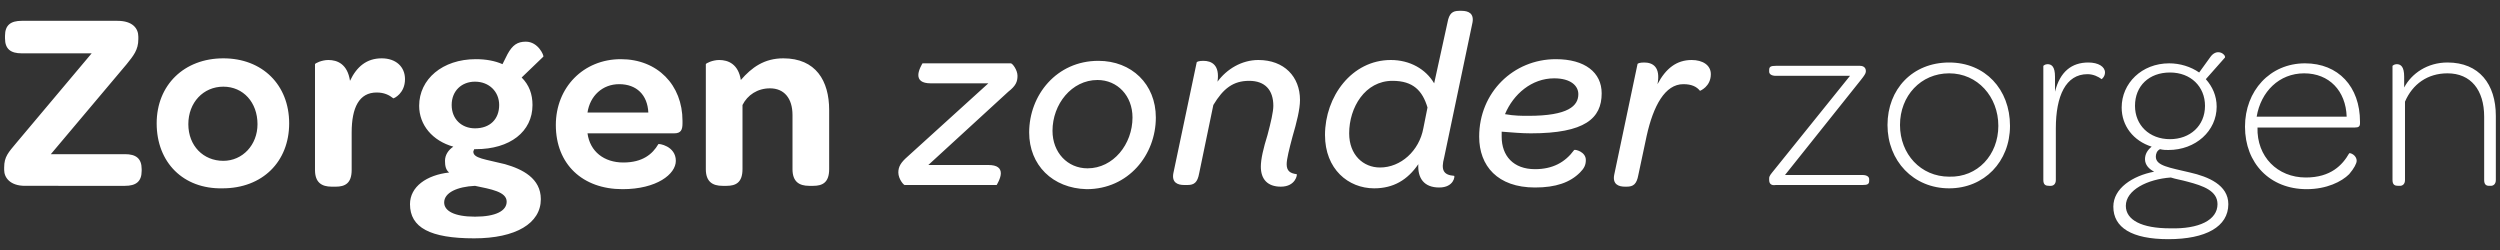 <?xml version="1.0" encoding="utf-8"?>
<!-- Generator: Adobe Illustrator 21.0.2, SVG Export Plug-In . SVG Version: 6.00 Build 0)  -->
<svg version="1.1" id="Layer_1" xmlns="http://www.w3.org/2000/svg" xmlns:xlink="http://www.w3.org/1999/xlink" x="0px" y="0px"
	 viewBox="0 0 300 30" style="enable-background:new 0 0 300 30;" xml:space="preserve">
<rect x="0" y="0" width="300" height="30" fill="#333333" stroke="none"/>
<style type="text/css">
	.st0{fill:#FFFFFF;}
</style>
<path class="st0" d="M0.5,20.4v-0.3c0-1.3,0.5-1.8,1.5-3l9-10.7H2.6c-1.3,0-2-0.5-2-1.8V4.3c0-1.3,0.7-1.8,2-1.8h11.5
	c1.8,0,2.5,0.9,2.5,1.9v0.3c0,1.3-0.6,2-1.4,3L6.1,18.5H15c1.3,0,2,0.5,2,1.8v0.2c0,1.3-0.7,1.8-2,1.8H3C1.2,22.3,0.5,21.3,0.5,20.4
	z M18.8,14.8c0-4.6,3.3-7.8,8-7.8c4.7,0,7.9,3.2,7.9,7.8c0,4.6-3.2,7.8-8,7.8C22,22.7,18.8,19.5,18.8,14.8z M30.9,14.9
	c0-2.6-1.7-4.5-4.1-4.5s-4.2,1.9-4.2,4.5c0,2.6,1.8,4.4,4.2,4.4C29.1,19.3,30.9,17.4,30.9,14.9z M45.8,7c1.7,0,2.8,1,2.8,2.5
	c0,1.7-1.3,2.3-1.4,2.3c-0.5-0.4-1.1-0.7-2-0.7c-2.1,0-3,1.8-3,4.8v4.5c0,1.6-0.8,2-1.9,2h-0.5c-1.2,0-2-0.5-2-2V7.7
	c0-0.1,0.8-0.5,1.6-0.5c1.1,0,2.3,0.5,2.6,2.5C42.8,8,44,7,45.8,7z M60.9,6.5C61.5,5.4,62.1,5,63.1,5c1.5,0,2.2,1.7,2.1,1.8
	c0,0-2.6,2.5-2.6,2.5c0.9,0.9,1.3,2,1.3,3.3c0,3.2-2.7,5.3-6.8,5.3c-0.1,0-0.2,0-0.2,0c0,0.1-0.1,0.2-0.1,0.3c0,0.8,1.4,0.9,3.8,1.5
	c2.1,0.6,4.3,1.7,4.3,4.2c0,2.9-3,4.7-8,4.7c-5.3,0-7.7-1.3-7.7-4.1c0-2.1,2-3.5,4.7-3.8c-0.4-0.3-0.5-0.8-0.5-1.4
	c0-0.7,0.4-1.3,1-1.7c-2.5-0.7-4.1-2.6-4.1-4.9c0-3.2,2.8-5.6,6.8-5.6c1.2,0,2.3,0.2,3.2,0.6L60.9,6.5z M53.3,24.3
	c0,1,1.2,1.7,3.7,1.7c2.5,0,3.8-0.7,3.8-1.8c0-1.2-1.9-1.5-3.8-1.9C54.9,22.4,53.3,23.1,53.3,24.3z M59.9,12.6
	c0-1.6-1.2-2.8-2.9-2.8c-1.6,0-2.8,1.1-2.8,2.8c0,1.7,1.2,2.8,2.8,2.8C58.8,15.4,59.9,14.3,59.9,12.6z M74.8,19.5
	c2.3,0,3.5-1,4.2-2.2c0-0.1,2.1,0.2,2.1,2c0,1.6-2.3,3.4-6.4,3.4c-4.8,0-8-3-8-7.7c0-4.5,3.3-7.9,7.8-7.9c4.4,0,7.4,3.1,7.4,7.4v0.3
	c0,0.8-0.2,1.2-1,1.2H70.5C70.8,18.2,72.5,19.5,74.8,19.5z M77.8,13.5c-0.1-2.1-1.4-3.4-3.5-3.4c-2,0-3.5,1.4-3.8,3.4H77.8z M94,7
	c3.9,0,5.5,2.7,5.5,6.2v7.1c0,1.6-0.8,2-1.9,2h-0.5c-1.2,0-2-0.5-2-2v-6.5c0-2-1-3.2-2.7-3.2c-1.5,0-2.7,0.8-3.3,2v7.7
	c0,1.6-0.8,2-1.9,2h-0.5c-1.2,0-2-0.5-2-2V7.7c0-0.1,0.8-0.5,1.6-0.5c1.1,0,2.3,0.5,2.6,2.4C90.2,8.1,91.7,7,94,7z M107.8,20.7
	c0-0.7,0.3-1.2,1.1-1.9l9.7-8.8h-6.9c-1.1,0-1.5-0.4-1.5-1c0-0.6,0.5-1.4,0.5-1.4h10.6c0.2,0,0.8,0.8,0.8,1.5c0,0.7-0.2,1.2-1.1,1.9
	l-9.6,8.8h7.2c1.1,0,1.5,0.4,1.5,1c0,0.6-0.5,1.4-0.5,1.4h-11C108.5,22.3,107.8,21.5,107.8,20.7z M123.5,15.9c0-4.5,3.3-8.6,8.3-8.6
	c4,0,6.9,2.8,6.9,6.8c0,4.5-3.3,8.6-8.3,8.6C126.3,22.6,123.5,19.8,123.5,15.9z M135.9,14.1c0-2.6-1.8-4.5-4.2-4.5
	c-3.1,0-5.4,2.9-5.4,6.1c0,2.6,1.8,4.5,4.2,4.5C133.6,20.2,135.9,17.3,135.9,14.1z M151,7.2c3.1,0,5,2,5,4.8c0,1.1-0.4,2.7-0.9,4.4
	c-0.4,1.5-0.7,2.7-0.7,3.3c0,0.8,0.4,1.1,1.2,1.2c0.1,0-0.1,1.5-1.9,1.5c-1.6,0-2.4-0.9-2.4-2.4c0-0.9,0.3-2.2,0.8-3.8
	c0.4-1.5,0.7-2.8,0.7-3.5c0-1.9-1-3-2.9-3s-3.1,0.9-4.3,2.9l-1.7,8.2c-0.2,1.1-0.6,1.4-1.4,1.4h-0.4c-0.8,0-1.5-0.3-1.3-1.4
	l2.8-13.3c0-0.1,0.3-0.2,0.8-0.2c1,0,2,0.5,1.7,2.5C147.2,8.3,149,7.2,151,7.2z M164.9,22.6c-3.1,0-5.9-2.3-5.9-6.4
	c0-4.6,3.2-9,7.9-9c2.3,0,4.2,1.1,5.2,2.8l1.6-7.3c0.2-1.1,0.6-1.4,1.4-1.4h0.3c0.8,0,1.5,0.3,1.3,1.4l-3.4,16.2
	c-0.4,1.5-0.1,2.1,1.2,2.2c0.1,0,0,1.4-1.8,1.4c-1.8,0-2.6-1.1-2.5-2.8C168.9,21.6,167.2,22.6,164.9,22.6z M167.1,9.7
	c-3.3,0-5.2,3.2-5.2,6.3c0,2.6,1.7,4.1,3.7,4.1c2.5,0,4.7-2,5.2-4.7l0.5-2.5C170.7,10.9,169.6,9.7,167.1,9.7z M180.2,16.4
	c0,2.3,1.4,3.9,4,3.9c2.1,0,3.6-0.8,4.7-2.3c0.1-0.1,1.4,0.2,1.4,1.2c0,0.6-0.2,1-0.7,1.5c-1.2,1.2-2.9,1.8-5.4,1.8
	c-4.5,0-6.7-2.6-6.7-6.1c0-5.3,4.1-9.3,9.2-9.3c3.5,0,5.5,1.6,5.5,4.1c0,3-2,4.8-8.5,4.8c-1.1,0-2.2-0.1-3.5-0.2
	C180.2,16.1,180.2,16.2,180.2,16.4z M183.4,13.9c4.8,0,6-1.2,6-2.6c0-1-0.9-1.9-2.9-1.9c-2.7,0-4.9,1.9-5.9,4.3
	C181.7,13.9,182.6,13.9,183.4,13.9z M203,7.2c1.3,0,2.3,0.6,2.3,1.7c0,1.5-1.3,2-1.3,2c-0.4-0.5-1-0.8-2-0.8c-2.2,0-3.6,2.6-4.4,6.2
	l-1,4.7c-0.2,1.1-0.6,1.4-1.4,1.4H195c-0.8,0-1.5-0.3-1.3-1.4l2.8-13.3c0-0.1,0.3-0.2,0.8-0.2c1,0,2,0.5,1.6,2.6
	C199.9,8.2,201.2,7.2,203,7.2z M212.3,21.6v-0.2c0-0.3,0.2-0.5,0.6-1L222,9.1h-8.9c-0.5,0-0.8-0.2-0.8-0.5V8.4
	c0-0.4,0.2-0.5,0.8-0.5h10.1c0.5,0,0.7,0.3,0.7,0.6v0.1c0,0.2-0.2,0.5-0.6,1L214.2,21h9.3c0.5,0,0.8,0.2,0.8,0.5v0.2
	c0,0.4-0.2,0.5-0.8,0.5h-10.4C212.5,22.3,212.3,22,212.3,21.6z M226.5,15c0-4.3,3-7.5,7.4-7.5c4.3,0,7.3,3.2,7.3,7.6
	c0,4.3-3.1,7.5-7.3,7.5C229.6,22.6,226.5,19.3,226.5,15z M239.8,15.1c0-3.5-2.5-6.3-5.9-6.3c-3.4,0-5.9,2.7-5.9,6.2s2.5,6.2,5.9,6.2
	C237.3,21.3,239.8,18.6,239.8,15.1z M245.2,21.6V7.9c0,0,0.2-0.2,0.5-0.2c0.5,0,0.9,0.3,0.9,1.5V11c0.6-2.4,2-3.5,4-3.5
	c1.2,0,2,0.5,2,1.2c0,0.5-0.4,0.8-0.4,0.8c-0.4-0.3-1-0.6-1.7-0.6c-2.6,0-3.8,2.6-3.8,6.5v6.2c0,0.5-0.3,0.7-0.6,0.7h-0.2
	C245.5,22.3,245.2,22.2,245.2,21.6z M253.6,24.8c0-2.2,2.3-3.7,4.9-4.2c-0.6-0.3-1.1-0.8-1.1-1.5c0-0.6,0.3-1.1,0.8-1.5
	c-2.2-0.7-3.6-2.5-3.6-4.7c0-2.9,2.4-5.3,5.7-5.3c1.3,0,2.6,0.4,3.6,1.1l1.3-1.8c0.8-1.2,1.9-0.4,1.8,0l-2.3,2.6
	c0.8,0.9,1.3,2,1.3,3.3c0,2.9-2.5,5.2-5.8,5.2c-0.3,0-0.6,0-1-0.1c-0.4,0.2-0.5,0.6-0.5,0.9c0,1.1,1.6,1.3,4.1,1.9
	c2.2,0.5,4.6,1.5,4.6,3.8c0,2.7-2.7,4.2-7.2,4.2C255.8,28.7,253.6,27.3,253.6,24.8z M266.1,24.5c0-1.6-1.7-2.2-3.6-2.7
	c-0.7-0.2-1.4-0.3-2-0.5c-2.8,0.2-5.4,1.5-5.4,3.4c0,1.7,1.9,2.7,5.3,2.7C263.9,27.5,266.1,26.4,266.1,24.5z M264.6,12.7
	c0-2.3-1.7-4-4.2-4c-2.5,0-4.2,1.6-4.2,4c0,2.3,1.7,4,4.2,4C262.8,16.7,264.6,15.1,264.6,12.7z M276.7,21.3c3,0,4.4-1.5,5.2-2.9
	c0.1-0.1,0.9,0.2,0.9,0.9c0,0.3-0.3,0.9-0.9,1.6c-0.9,0.9-2.7,1.8-5.1,1.8c-4.4,0-7.4-3.1-7.4-7.5c0-4.3,3-7.6,7.2-7.6
	c4,0,6.6,2.8,6.6,7v0.2c0,0.4-0.2,0.5-0.6,0.5h-11.7C270.8,18.8,273.3,21.3,276.7,21.3z M281.6,14c-0.1-3.1-2.1-5.2-5.1-5.2
	c-3,0-5.2,2.2-5.7,5.2H281.6z M287.1,21.6V7.9c0,0,0.2-0.2,0.5-0.2c0.5,0,0.9,0.3,0.9,1.5v1.3c0.9-1.7,2.8-3,5.2-3
	c3.8,0,5.8,2.6,5.8,6.4v7.7c0,0.5-0.3,0.7-0.6,0.7h-0.2c-0.4,0-0.6-0.2-0.6-0.7v-7.6c0-3.2-1.6-5.2-4.4-5.2c-2.4,0-4.2,1.3-5.1,3.4
	v9.4c0,0.5-0.3,0.7-0.6,0.7h-0.2C287.4,22.3,287.1,22.2,287.1,21.6z"/>
</svg>
